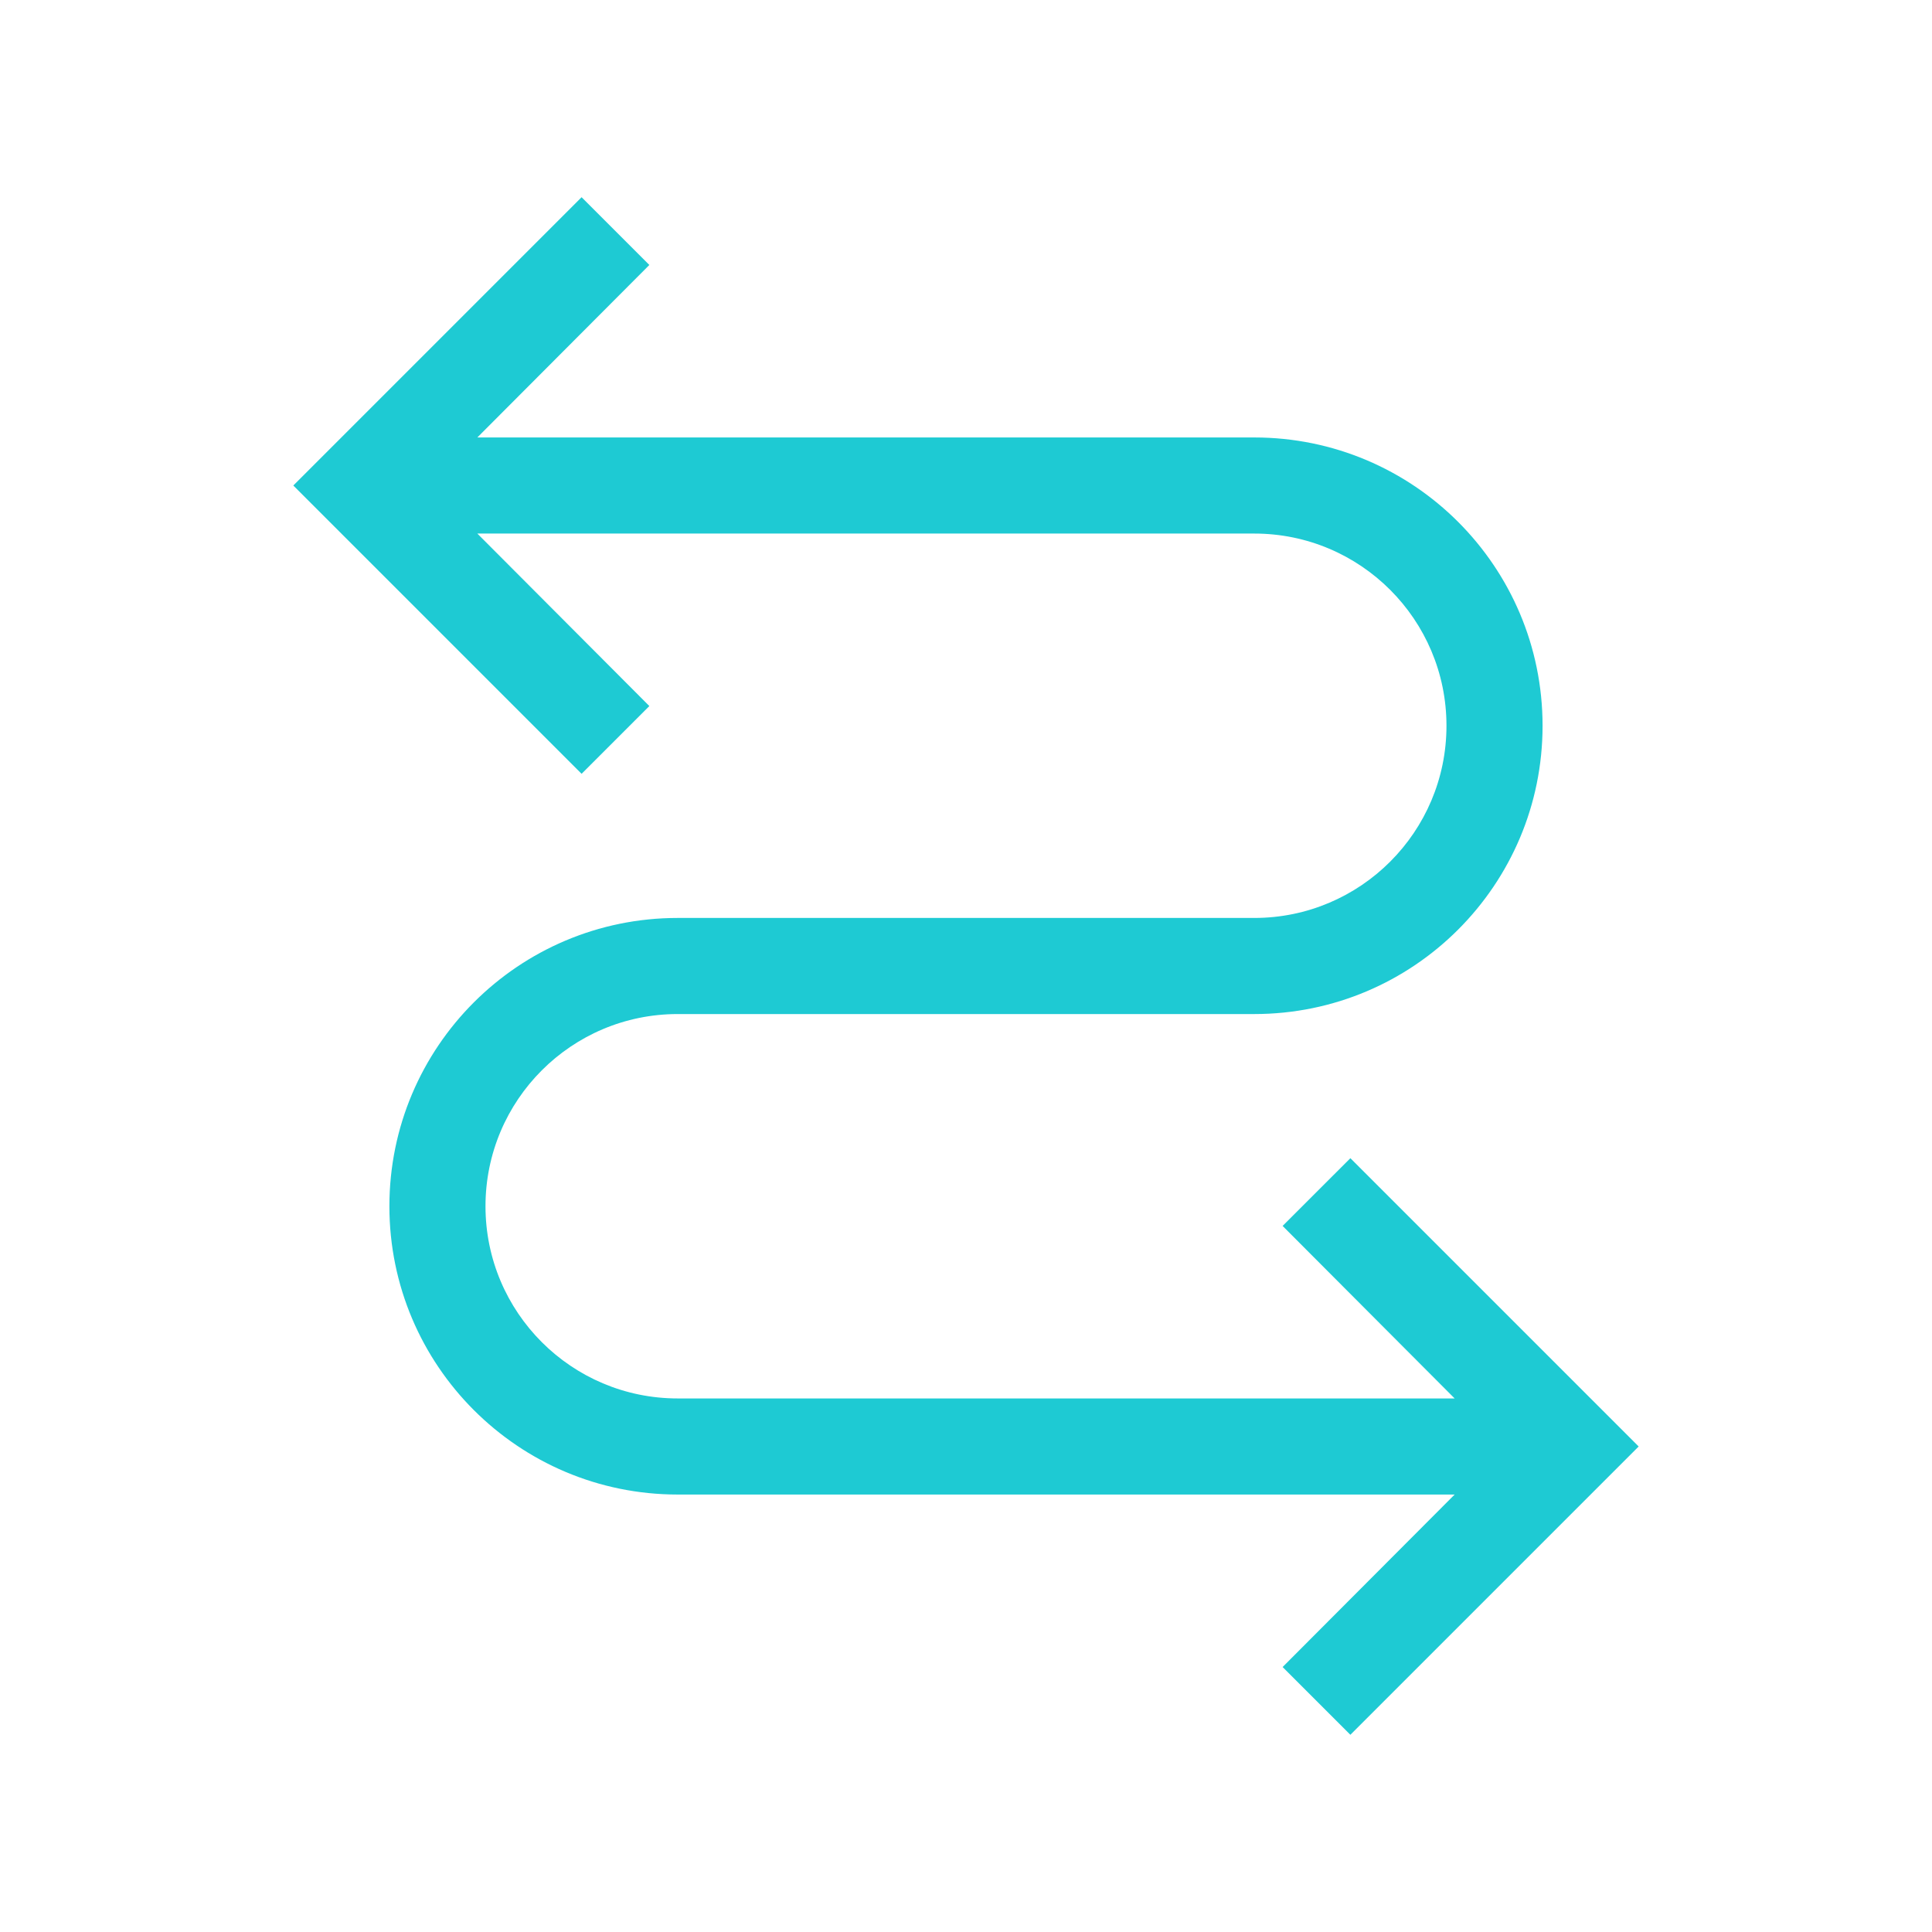 <svg width="100" height="100" viewBox="0 0 100 100" fill="none" xmlns="http://www.w3.org/2000/svg">
<path fill-rule="evenodd" clip-rule="evenodd" d="M69.895 59.948L66.388 63.454L75.292 72.383H35.077C29.584 72.383 25.129 67.929 25.129 62.435C25.129 56.941 29.584 52.487 35.077 52.487H64.921C73.162 52.487 79.843 45.806 79.843 37.565C79.843 29.324 73.162 22.643 64.921 22.643H24.707L33.61 13.715L30.103 10.208L15.182 25.13L30.103 40.052L33.61 36.545L24.707 27.617H64.921C70.415 27.617 74.869 32.071 74.869 37.565C74.869 43.059 70.415 47.513 64.921 47.513H35.077C26.837 47.513 20.155 54.194 20.155 62.435C20.155 70.676 26.837 77.357 35.077 77.357H75.292L66.388 86.285L69.895 89.792L84.817 74.87L69.895 59.948Z" fill="#1ECAD3"/>
</svg>
